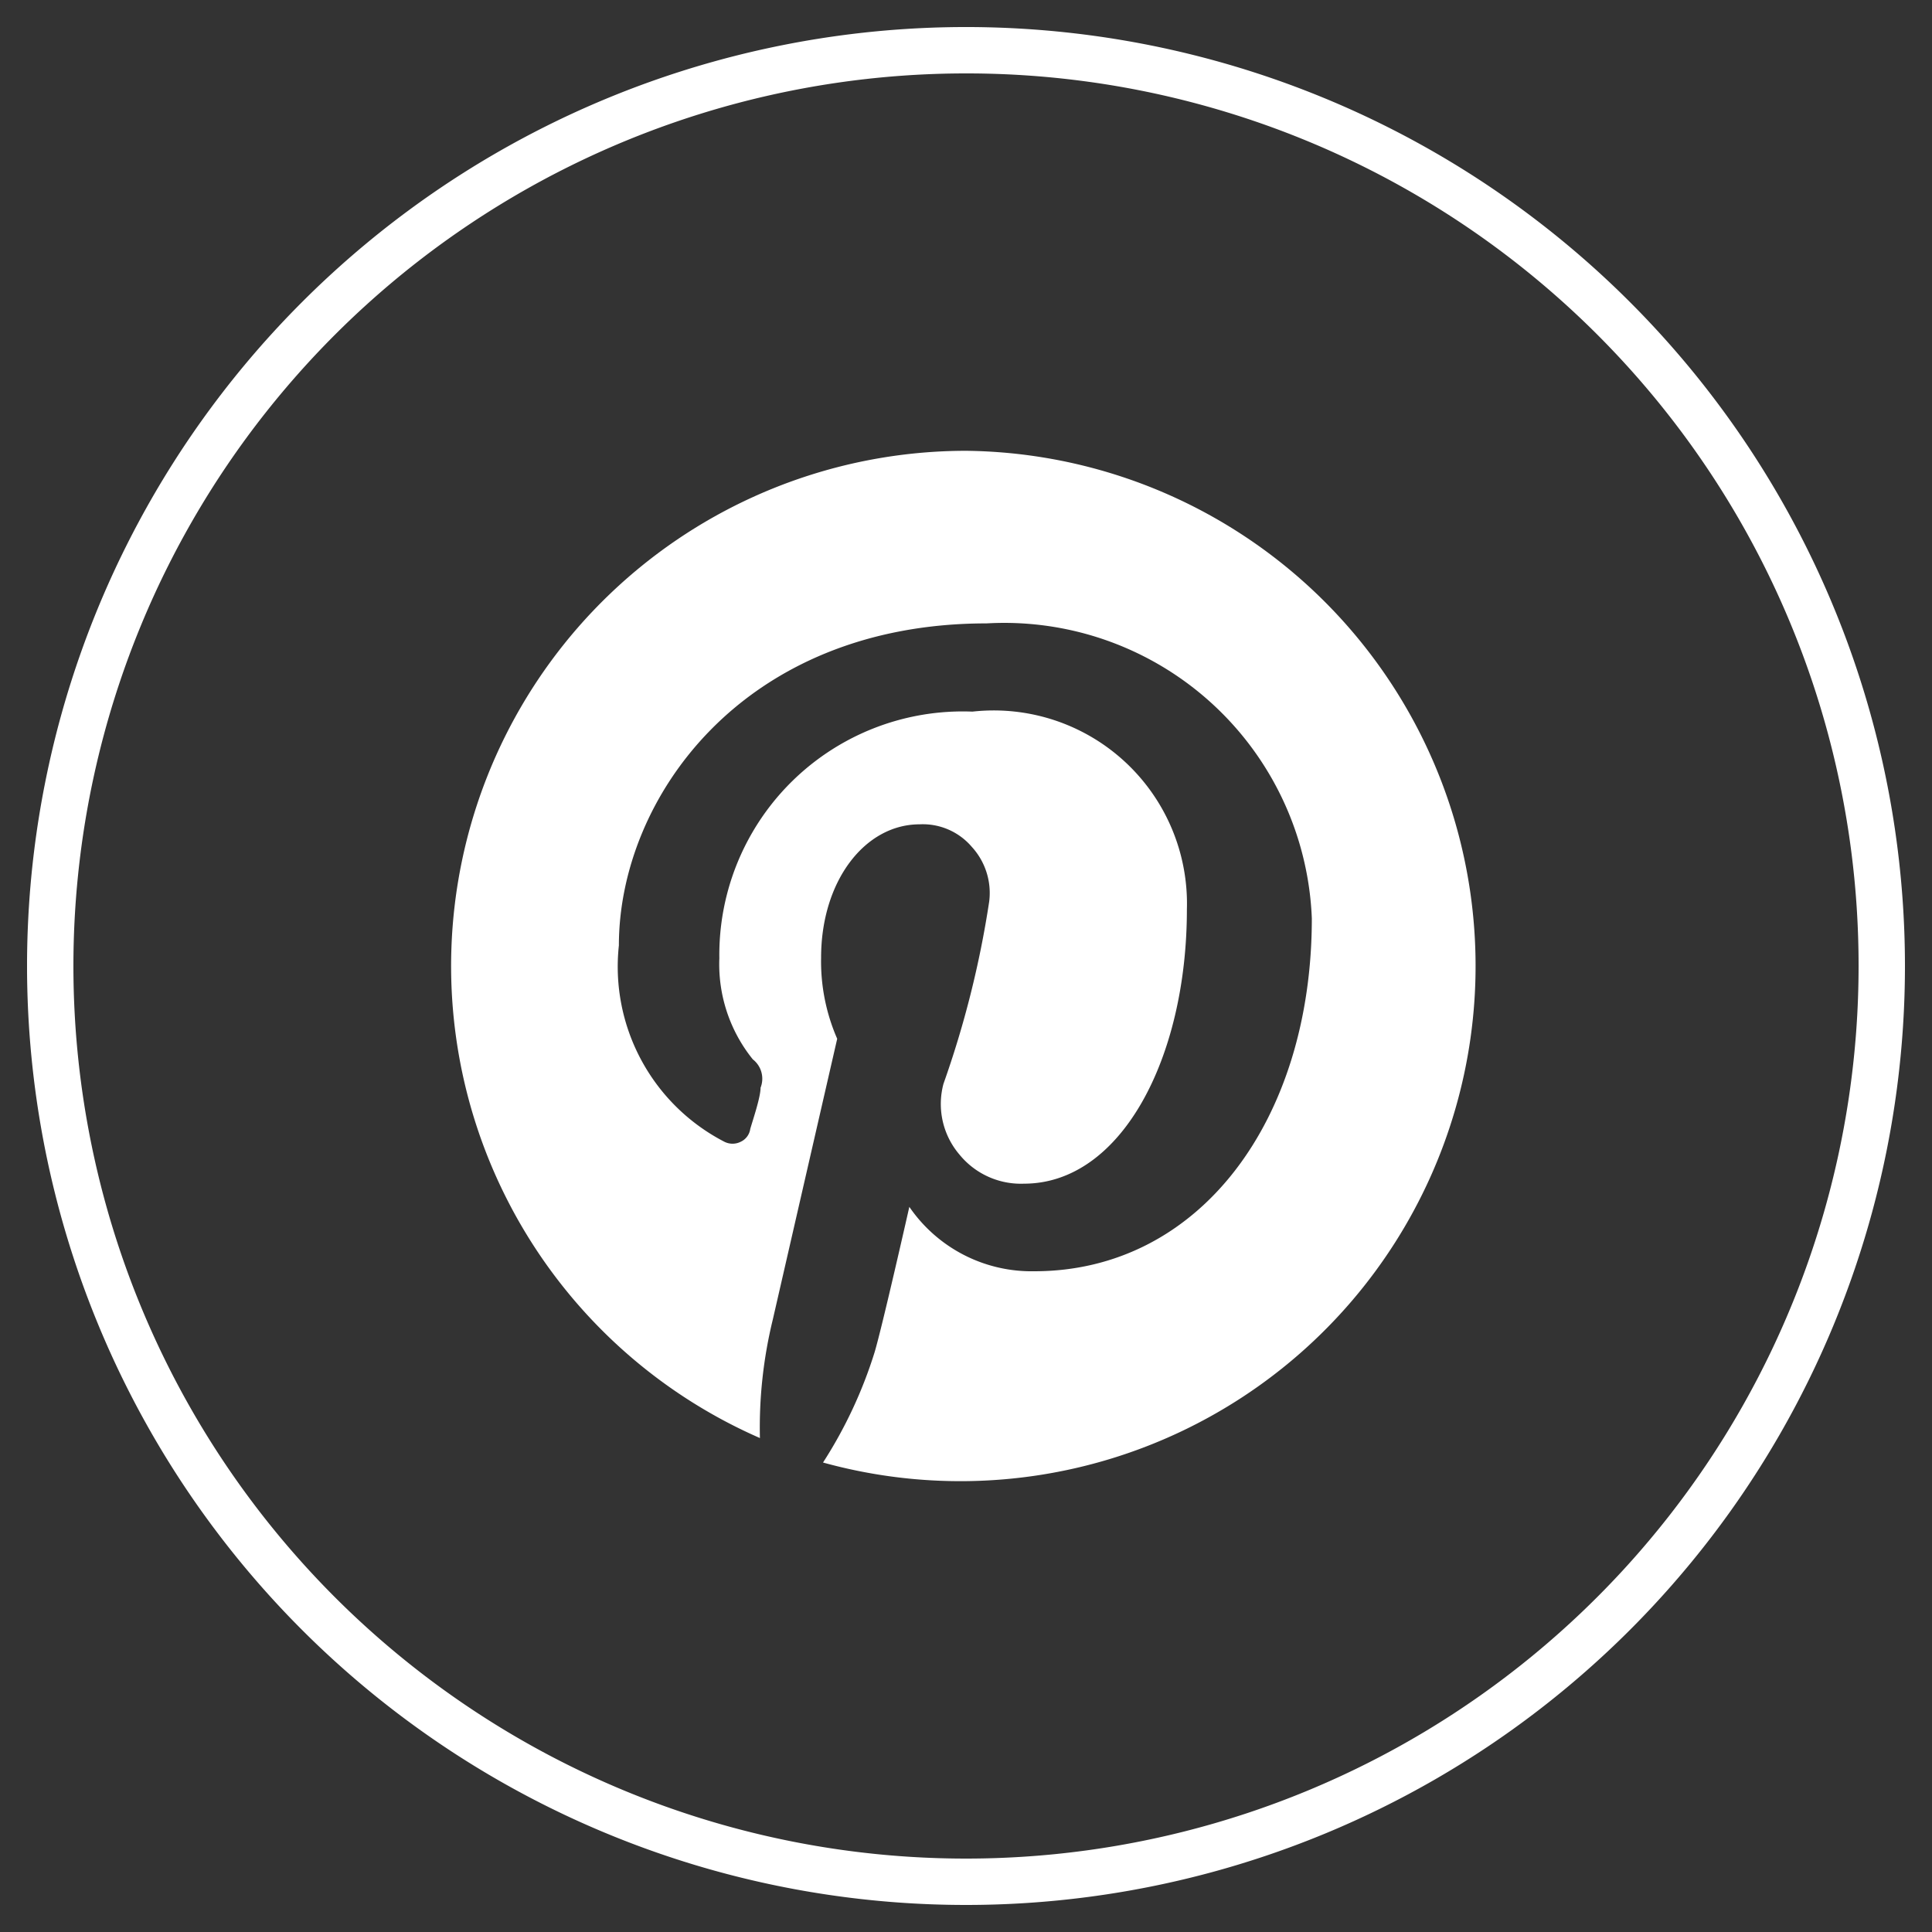 <svg id="Ebene_1" data-name="Ebene 1" xmlns="http://www.w3.org/2000/svg" viewBox="0 0 30 30"><rect x="0" y="0" width="30" height="30" fill="#333333" stroke="none"/><defs><style>.cls-1{fill:#fff;}</style></defs><title>footer_pinterest</title><path class="cls-1" d="M15,1.14A13.86,13.86,0,1,0,28.86,15,13.85,13.85,0,0,0,15,1.14Zm0,28.44A14.58,14.58,0,1,1,29.58,15,14.58,14.58,0,0,1,15,29.58Z"/><path class="cls-1" d="M15,7a8,8,0,0,0-3.2,15.33A7.07,7.07,0,0,1,12,20.49l1-4.36a3,3,0,0,1-.25-1.26c0-1.19.68-2.07,1.53-2.07a1,1,0,0,1,.81.35,1.06,1.06,0,0,1,.27.85,15.34,15.34,0,0,1-.71,2.83,1.21,1.21,0,0,0,.25,1.1,1.23,1.23,0,0,0,1,.45c1.51,0,2.53-1.95,2.53-4.26a3,3,0,0,0-3.33-3.07,3.78,3.78,0,0,0-3.93,3.83,2.35,2.35,0,0,0,.52,1.57.38.38,0,0,1,.12.44c0,.15-.12.5-.16.64a.26.26,0,0,1-.15.2.28.28,0,0,1-.25,0,3.06,3.06,0,0,1-1.64-3.05c0-2.27,1.91-5,5.71-5a4.78,4.78,0,0,1,5.05,4.58c0,3.13-1.74,5.48-4.31,5.48a2.3,2.3,0,0,1-1.94-1S13.7,20.6,13.58,21a7,7,0,0,1-.8,1.71A8,8,0,1,0,15,7"/></svg>